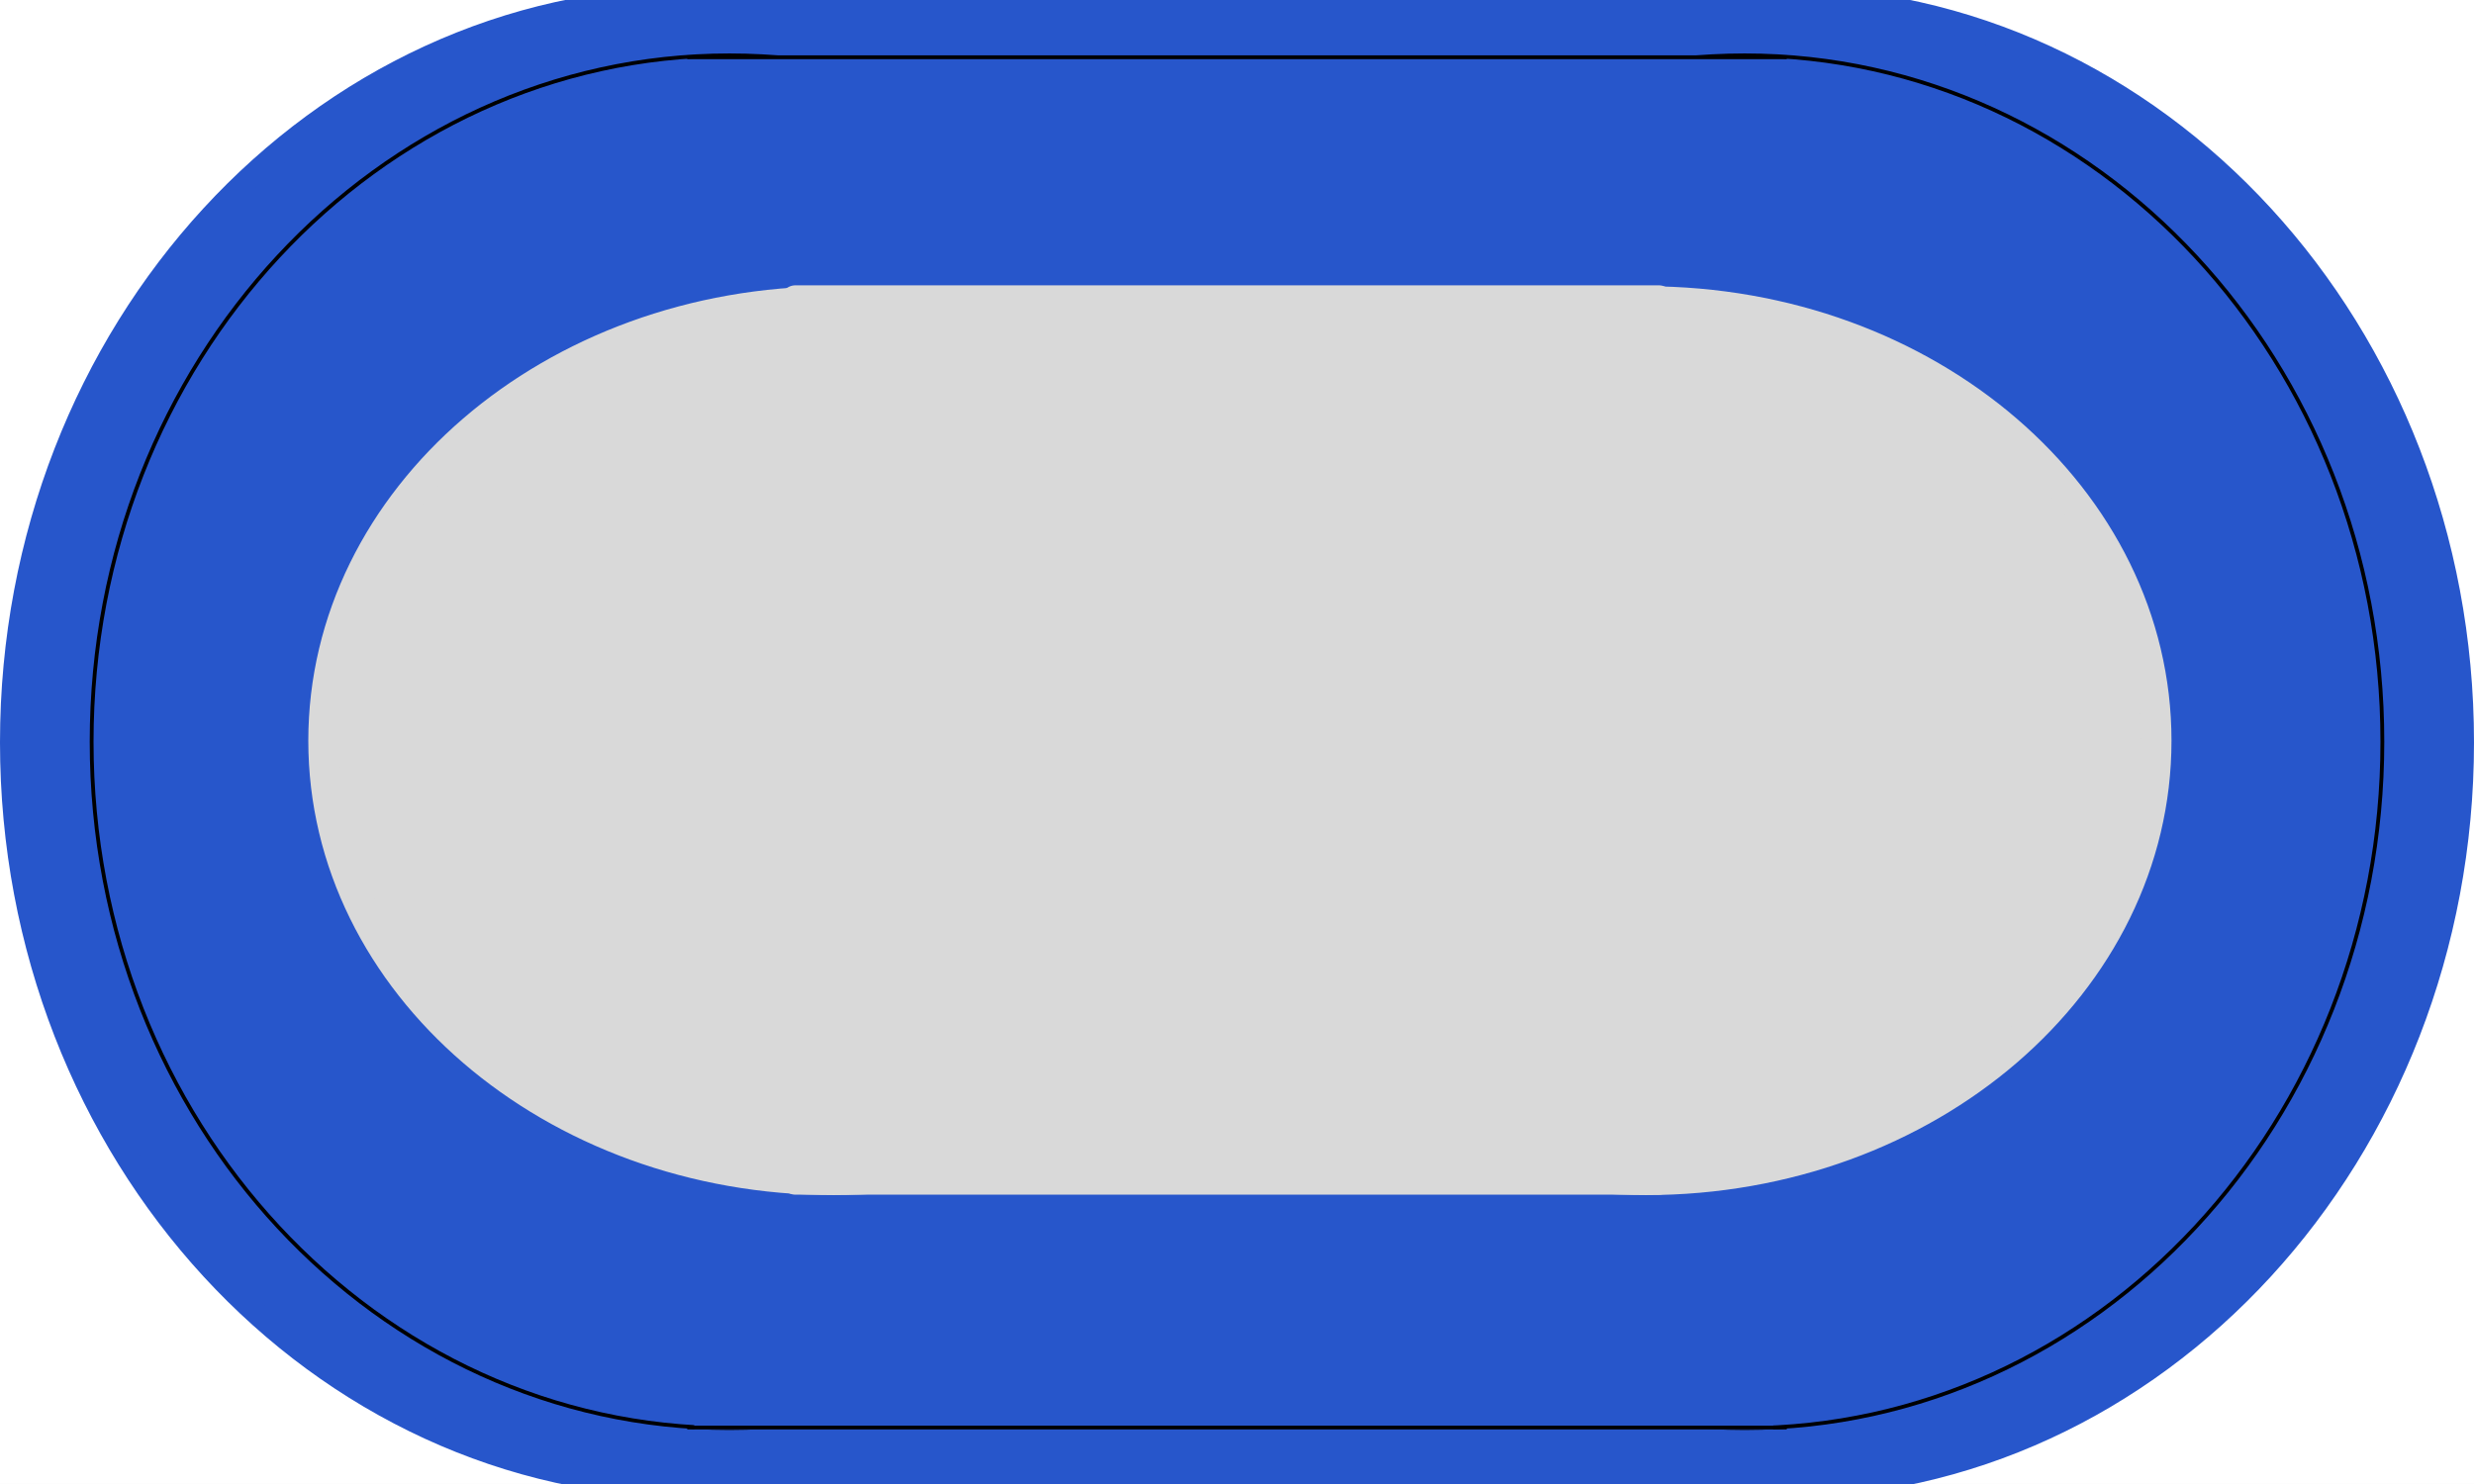 <?xml version="1.0" encoding="UTF-8"?>
<svg xmlns="http://www.w3.org/2000/svg" xmlns:xlink="http://www.w3.org/1999/xlink" width="162" height="97.2" viewBox="0 0 162 97.2">
<rect x="0" y="0" width="162" height="97.2" fill="#333333" stroke="none"/>
<defs>
<clipPath id="clip-0">
<path clip-rule="nonzero" d="M 0 0 L 162 0 L 162 97.199 L 0 97.199 Z M 0 0 "/>
</clipPath>
<clipPath id="clip-1">
<path clip-rule="nonzero" d="M 71 0 L 162 0 L 162 97.199 L 71 97.199 Z M 71 0 "/>
</clipPath>
<clipPath id="clip-2">
<path clip-rule="nonzero" d="M 0 0 L 91 0 L 91 97.199 L 0 97.199 Z M 0 0 "/>
</clipPath>
<clipPath id="clip-3">
<path clip-rule="nonzero" d="M 0 0 L 92 0 L 92 97.199 L 0 97.199 Z M 0 0 "/>
</clipPath>
<clipPath id="clip-4">
<path clip-rule="nonzero" d="M 41 0 L 118 0 L 118 97.199 L 41 97.199 Z M 41 0 "/>
</clipPath>
</defs>
<g clip-path="url(#clip-0)">
<path fill-rule="evenodd" fill="rgb(100%, 100%, 100%)" fill-opacity="1" d="M 0 97.25 L 162 97.25 L 162 0 L 0 0 Z M 0 97.25 "/>
</g>
<g clip-path="url(#clip-1)">
<path fill-rule="evenodd" fill="rgb(15.3%, 33.699%, 79.599%)" fill-opacity="1" stroke-width="1.5" stroke-linecap="butt" stroke-linejoin="round" stroke="rgb(15.3%, 33.699%, 79.599%)" stroke-opacity="1" stroke-miterlimit="10" d="M 71.812 48.575 C 71.812 75.501 91.836 97.325 116.531 97.325 C 141.23 97.325 161.25 75.501 161.25 48.575 C 161.25 21.649 141.23 -0.175 116.531 -0.175 C 91.836 -0.175 71.812 21.649 71.812 48.575 Z M 71.812 48.575 " transform="matrix(1, 0, 0, -1, 0, 97.2)"/>
</g>
<g clip-path="url(#clip-2)">
<path fill-rule="evenodd" fill="rgb(15.3%, 33.699%, 79.599%)" fill-opacity="1" d="M 0.75 48.625 C 0.75 21.699 20.812 -0.125 45.562 -0.125 C 70.312 -0.125 90.375 21.699 90.375 48.625 C 90.375 75.551 70.312 97.375 45.562 97.375 C 20.812 97.375 0.75 75.551 0.75 48.625 Z M 0.75 48.625 "/>
</g>
<g clip-path="url(#clip-3)">
<path fill="none" stroke-width="1.5" stroke-linecap="butt" stroke-linejoin="round" stroke="rgb(15.3%, 33.699%, 79.599%)" stroke-opacity="1" stroke-miterlimit="10" d="M 0.75 48.575 C 0.75 75.501 20.812 97.325 45.562 97.325 C 70.312 97.325 90.375 75.501 90.375 48.575 C 90.375 21.649 70.312 -0.175 45.562 -0.175 C 20.812 -0.175 0.75 21.649 0.75 48.575 Z M 0.75 48.575 " transform="matrix(1, 0, 0, -1, 0, 97.2)"/>
</g>
<g clip-path="url(#clip-4)">
<path fill-rule="evenodd" fill="rgb(15.3%, 33.699%, 79.599%)" fill-opacity="1" d="M 41.812 97.969 L 117.938 97.969 L 117.938 -0.938 L 41.812 -0.938 Z M 41.812 97.969 "/>
</g>
<path fill-rule="evenodd" fill="rgb(15.3%, 33.699%, 79.599%)" fill-opacity="1" stroke-width="0.25" stroke-linecap="butt" stroke-linejoin="round" stroke="rgb(0%, 0%, 0%)" stroke-opacity="1" stroke-miterlimit="10" d="M 72.477 48.618 C 72.477 73.446 91.172 93.575 114.238 93.575 C 137.301 93.575 156 73.446 156 48.618 C 156 23.786 137.301 3.661 114.238 3.661 C 91.172 3.661 72.477 23.786 72.477 48.618 Z M 72.477 48.618 " transform="matrix(1, 0, 0, -1, 0, 97.2)"/>
<path fill-rule="evenodd" fill="rgb(15.3%, 33.699%, 79.599%)" fill-opacity="1" stroke-width="0.25" stroke-linecap="butt" stroke-linejoin="round" stroke="rgb(0%, 0%, 0%)" stroke-opacity="1" stroke-miterlimit="10" d="M 6 48.618 C 6 73.446 24.699 93.575 47.766 93.575 C 70.828 93.575 89.527 73.446 89.527 48.618 C 89.527 23.786 70.828 3.661 47.766 3.661 C 24.699 3.661 6 23.786 6 48.618 Z M 6 48.618 " transform="matrix(1, 0, 0, -1, 0, 97.2)"/>
<path fill-rule="evenodd" fill="rgb(15.3%, 33.699%, 79.599%)" fill-opacity="1" d="M 45.461 93.625 L 116.109 93.625 L 116.109 3.68 L 45.461 3.68 Z M 45.461 93.625 "/>
<path fill="none" stroke-width="0.25" stroke-linecap="butt" stroke-linejoin="round" stroke="rgb(0%, 0%, 0%)" stroke-opacity="1" stroke-miterlimit="10" d="M 45 93.45 L 117 93.45 " transform="matrix(1, 0, 0, -1, 0, 97.2)"/>
<path fill="none" stroke-width="0.25" stroke-linecap="butt" stroke-linejoin="round" stroke="rgb(0%, 0%, 0%)" stroke-opacity="1" stroke-miterlimit="10" d="M 45 3.7 L 117 3.7 " transform="matrix(1, 0, 0, -1, 0, 97.2)"/>
<path fill-rule="evenodd" fill="rgb(85.1%, 85.1%, 85.1%)" fill-opacity="1" stroke-width="2" stroke-linecap="butt" stroke-linejoin="round" stroke="rgb(85.1%, 85.1%, 85.1%)" stroke-opacity="1" stroke-miterlimit="10" d="M 74.367 48.684 C 74.367 64.571 89.324 77.45 107.781 77.45 C 126.23 77.45 141.191 64.571 141.191 48.684 C 141.191 32.798 126.23 19.923 107.781 19.923 C 89.324 19.923 74.367 32.798 74.367 48.684 Z M 74.367 48.684 " transform="matrix(1, 0, 0, -1, 0, 97.2)"/>
<path fill-rule="evenodd" fill="rgb(85.1%, 85.1%, 85.1%)" fill-opacity="1" stroke-width="2" stroke-linecap="butt" stroke-linejoin="round" stroke="rgb(85.1%, 85.1%, 85.1%)" stroke-opacity="1" stroke-miterlimit="10" d="M 21.188 48.684 C 21.188 64.571 36.148 77.45 54.598 77.45 C 73.051 77.45 88.008 64.571 88.008 48.684 C 88.008 32.798 73.051 19.923 54.598 19.923 C 36.148 19.923 21.188 32.798 21.188 48.684 Z M 21.188 48.684 " transform="matrix(1, 0, 0, -1, 0, 97.2)"/>
<path fill-rule="evenodd" fill="rgb(85.1%, 85.1%, 85.1%)" fill-opacity="1" stroke-width="2" stroke-linecap="butt" stroke-linejoin="round" stroke="rgb(85.1%, 85.1%, 85.1%)" stroke-opacity="1" stroke-miterlimit="10" d="M 52.094 19.95 L 108.613 19.95 L 108.613 77.513 L 52.094 77.513 Z M 52.094 19.95 " transform="matrix(1, 0, 0, -1, 0, 97.2)"/>
</svg>
